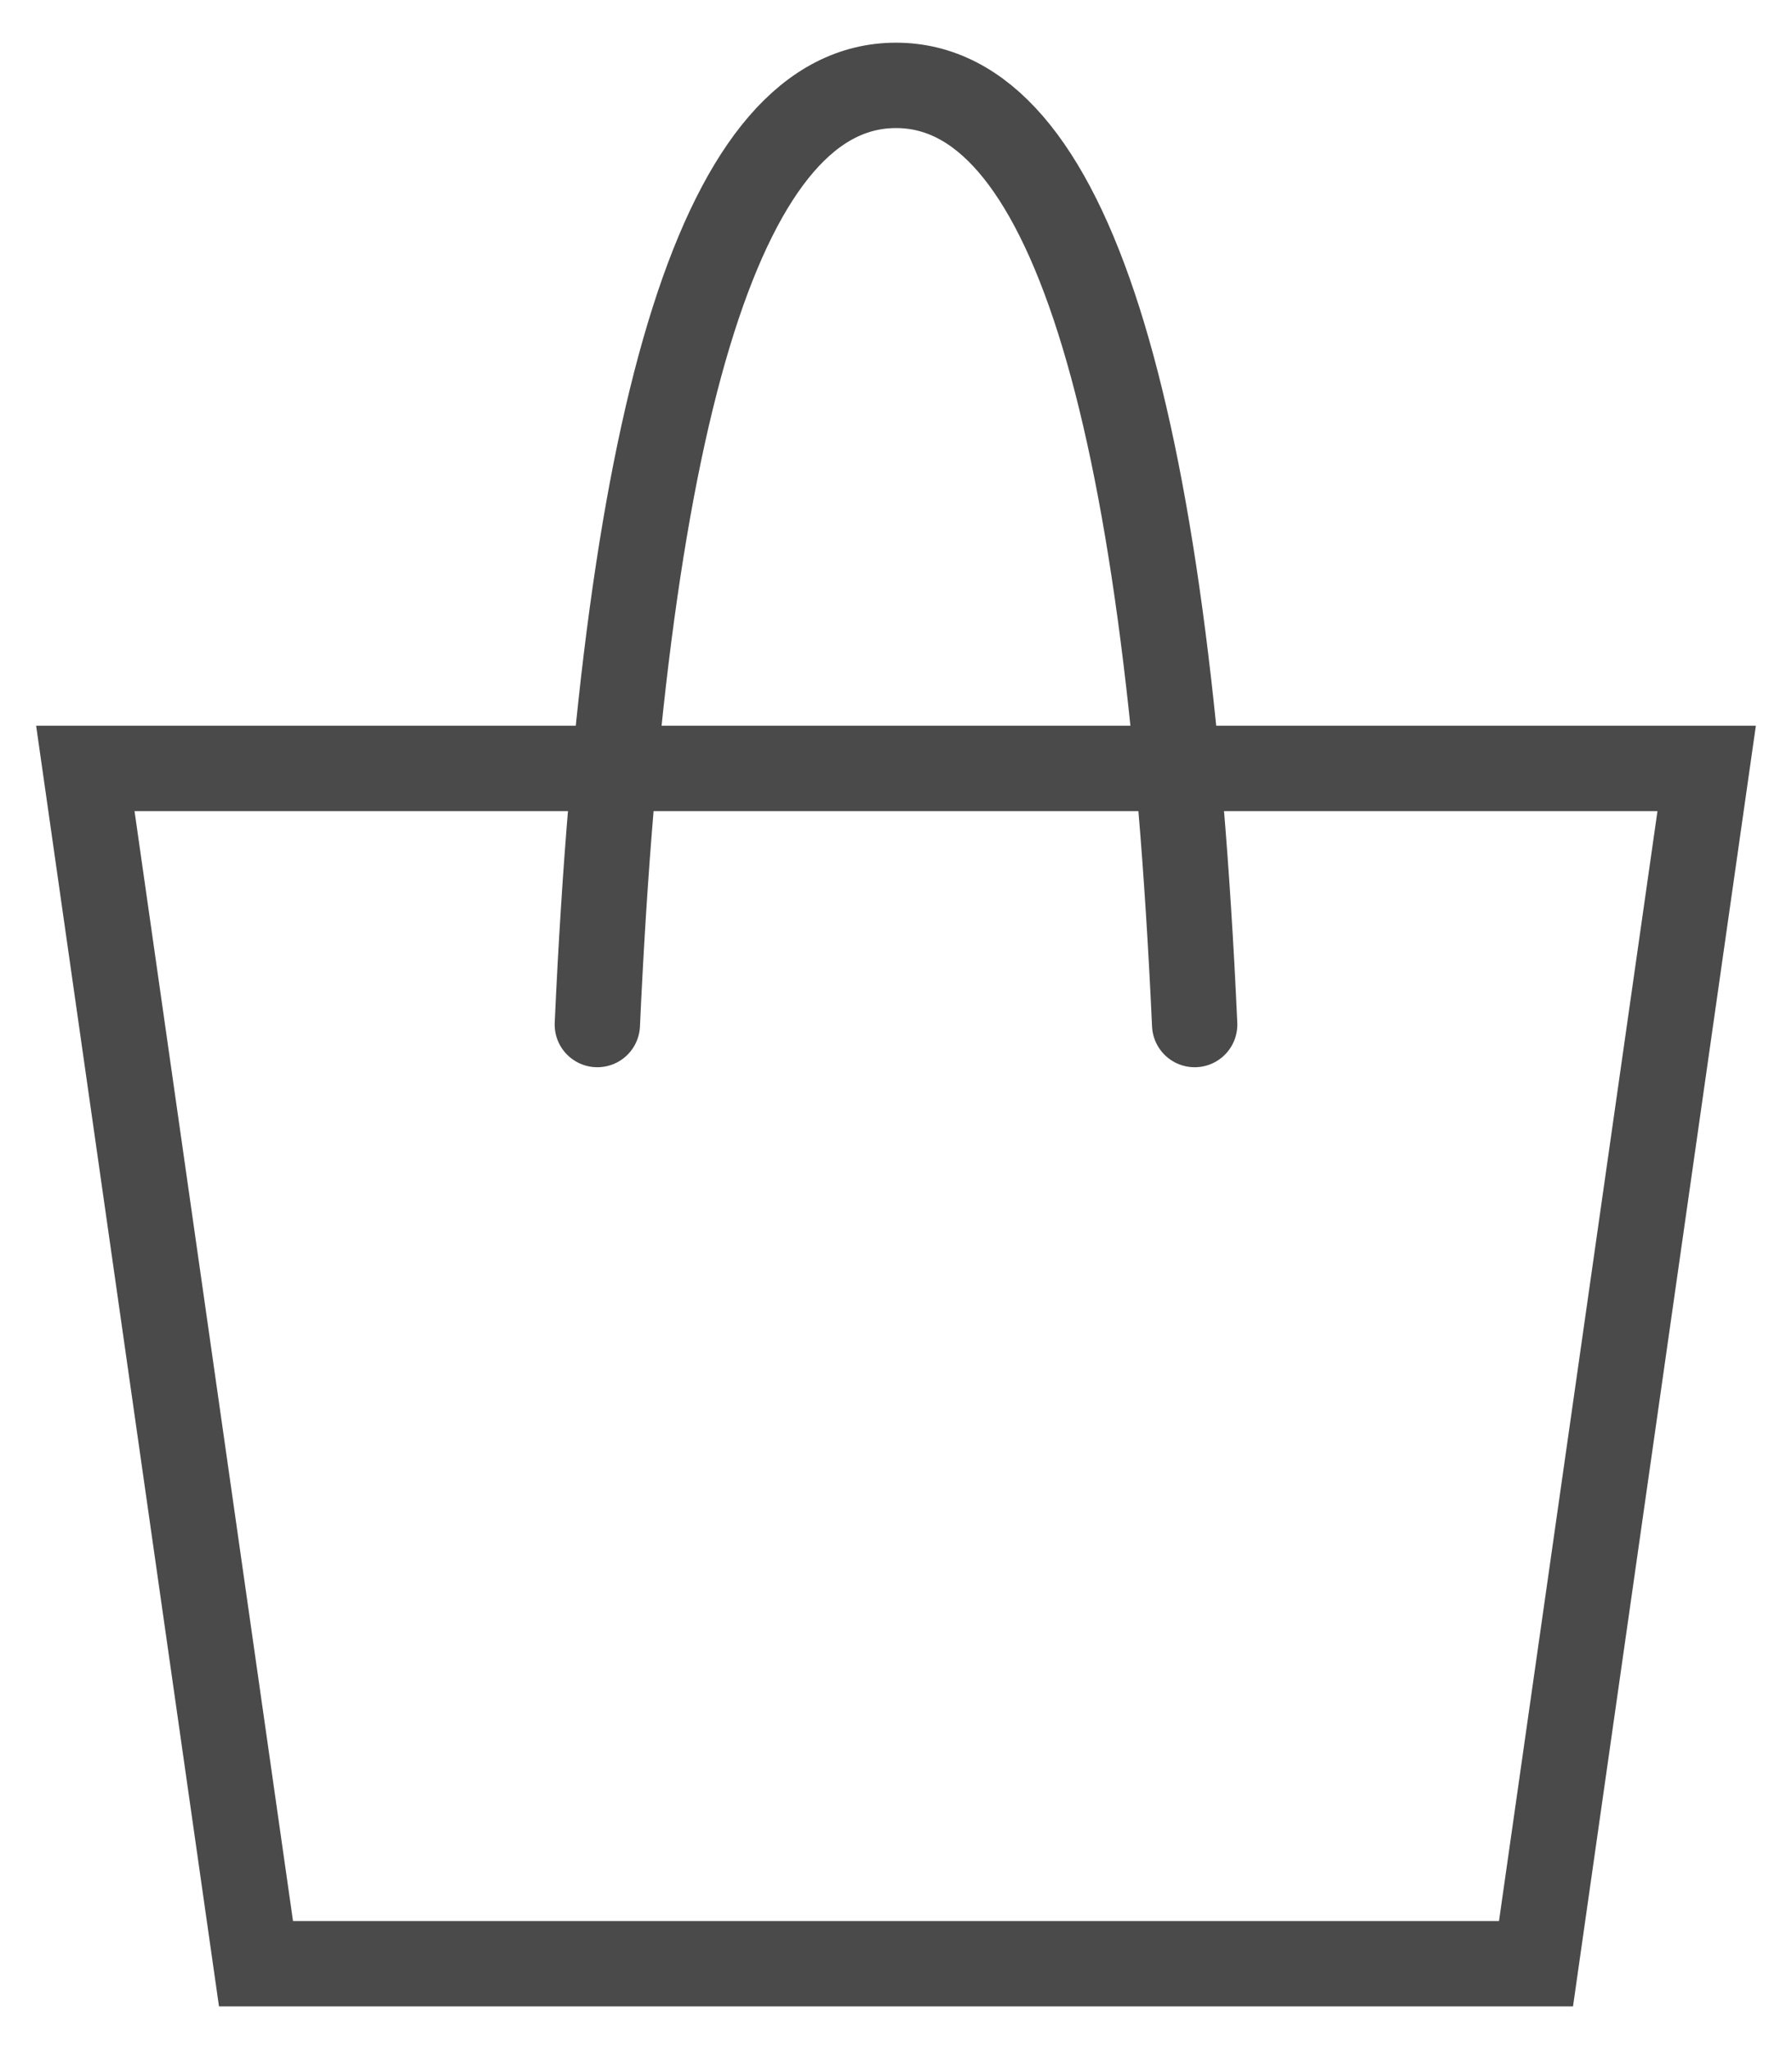 <?xml version="1.0" encoding="UTF-8"?>
<svg width="21px" height="24px" viewBox="0 0 21 24" version="1.1" xmlns="http://www.w3.org/2000/svg" xmlns:xlink="http://www.w3.org/1999/xlink">
    <!-- Generator: Sketch 50.2 (55047) - http://www.bohemiancoding.com/sketch -->
    <title>Warenkorb</title>
    <desc>Created with Sketch.</desc>
    <defs></defs>
    <g id="Page-1" stroke="none" stroke-width="1" fill="none" fill-rule="evenodd" stroke-linecap="round">
        <g id="Shop-Overview" transform="translate(-20, -32)" stroke="#4A4A4A">
            <g id="Warenkorb" transform="translate(21, 33)">
                <g id="Group-2">
                    <polygon id="Path-2" points="0 8 2 22 17 22 19 8"></polygon>
                    <path d="M6,11 C6.333,3.667 7.5,6.7355574e-16 9.5,0 C11.5,0 12.667,3.667 13,11" id="Path-3"></path>
                </g>
            </g>
        </g>
    </g>
</svg>